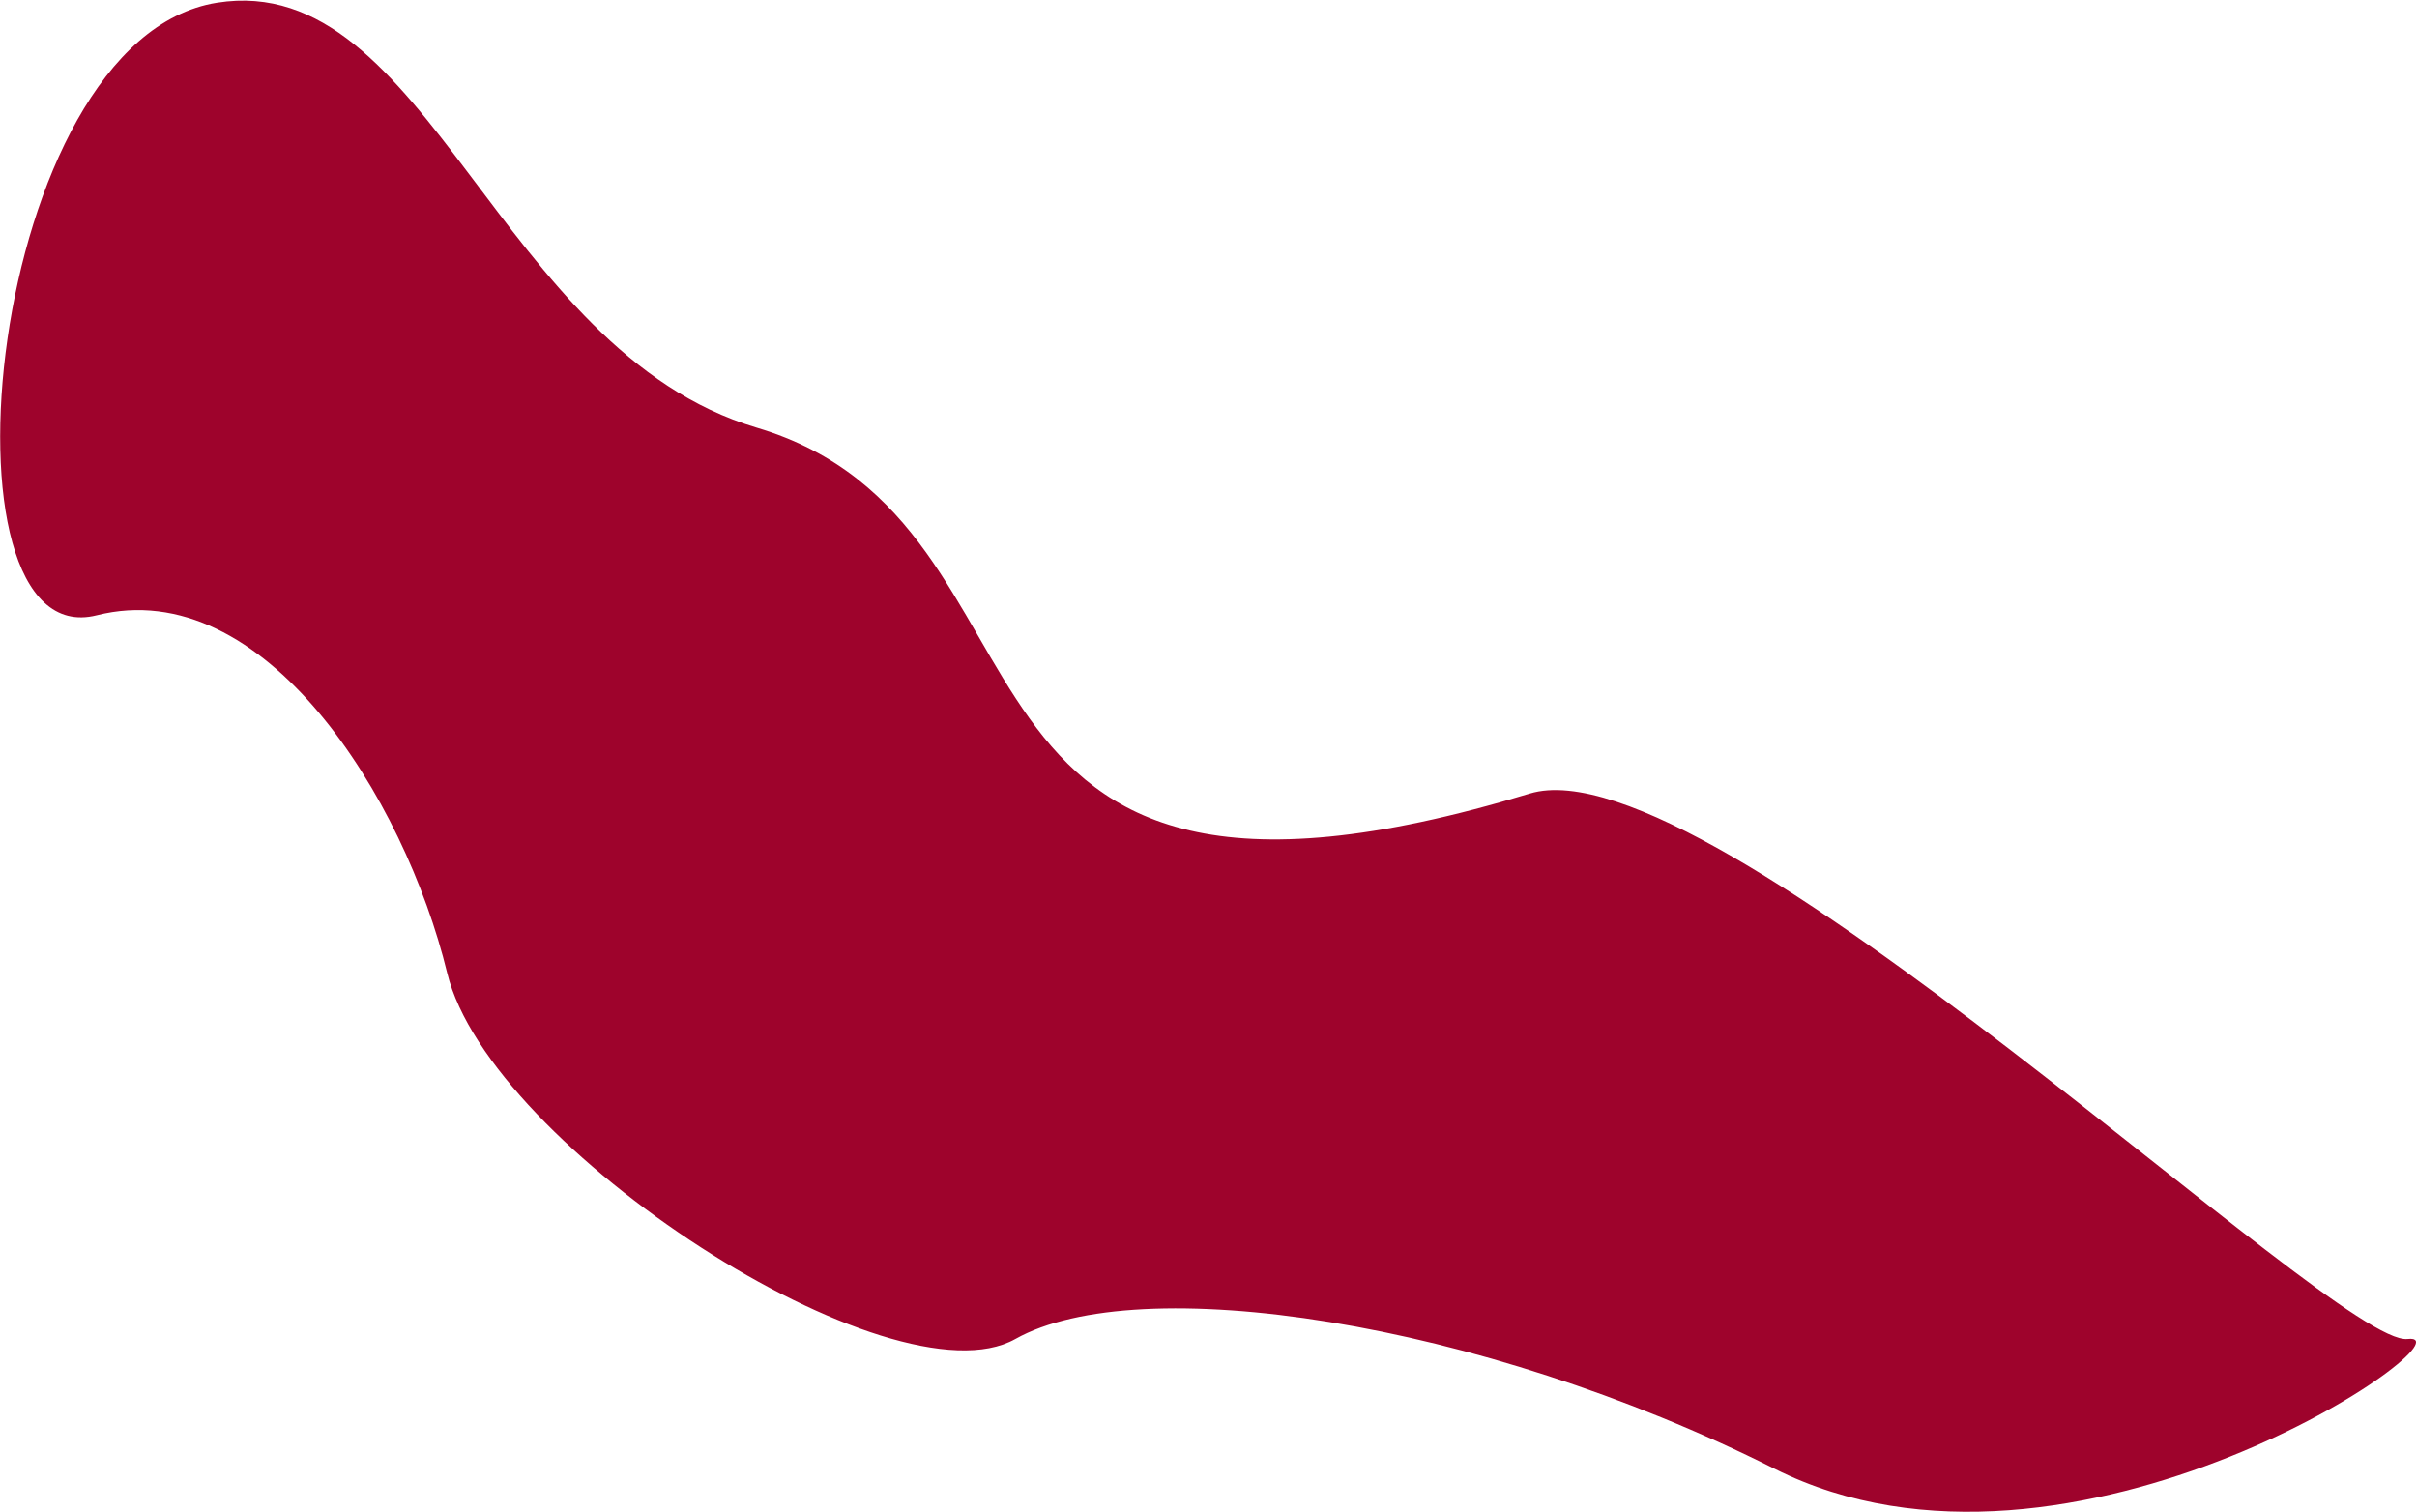 <?xml version="1.0" encoding="UTF-8"?> <svg xmlns="http://www.w3.org/2000/svg" width="1947" height="1218" viewBox="0 0 1947 1218" fill="none"><path d="M609.553 344.51C400.566 282.241 344.937 -24.761 174.912 2.175C-11.048 31.635 -57.078 529.742 77.911 495.675C212.9 461.608 325.96 642.811 360.242 783.835C394.523 924.858 718.951 1134.29 817.91 1078.68C916.869 1023.06 1189.97 1062.98 1429.41 1183.18C1668.85 1303.37 1997.9 1072.05 1939.41 1078.68C1880.93 1085.3 1377.41 595.175 1232.27 639.283C726.614 792.951 870.787 422.347 609.553 344.51Z" fill="#9E032C"></path></svg> 